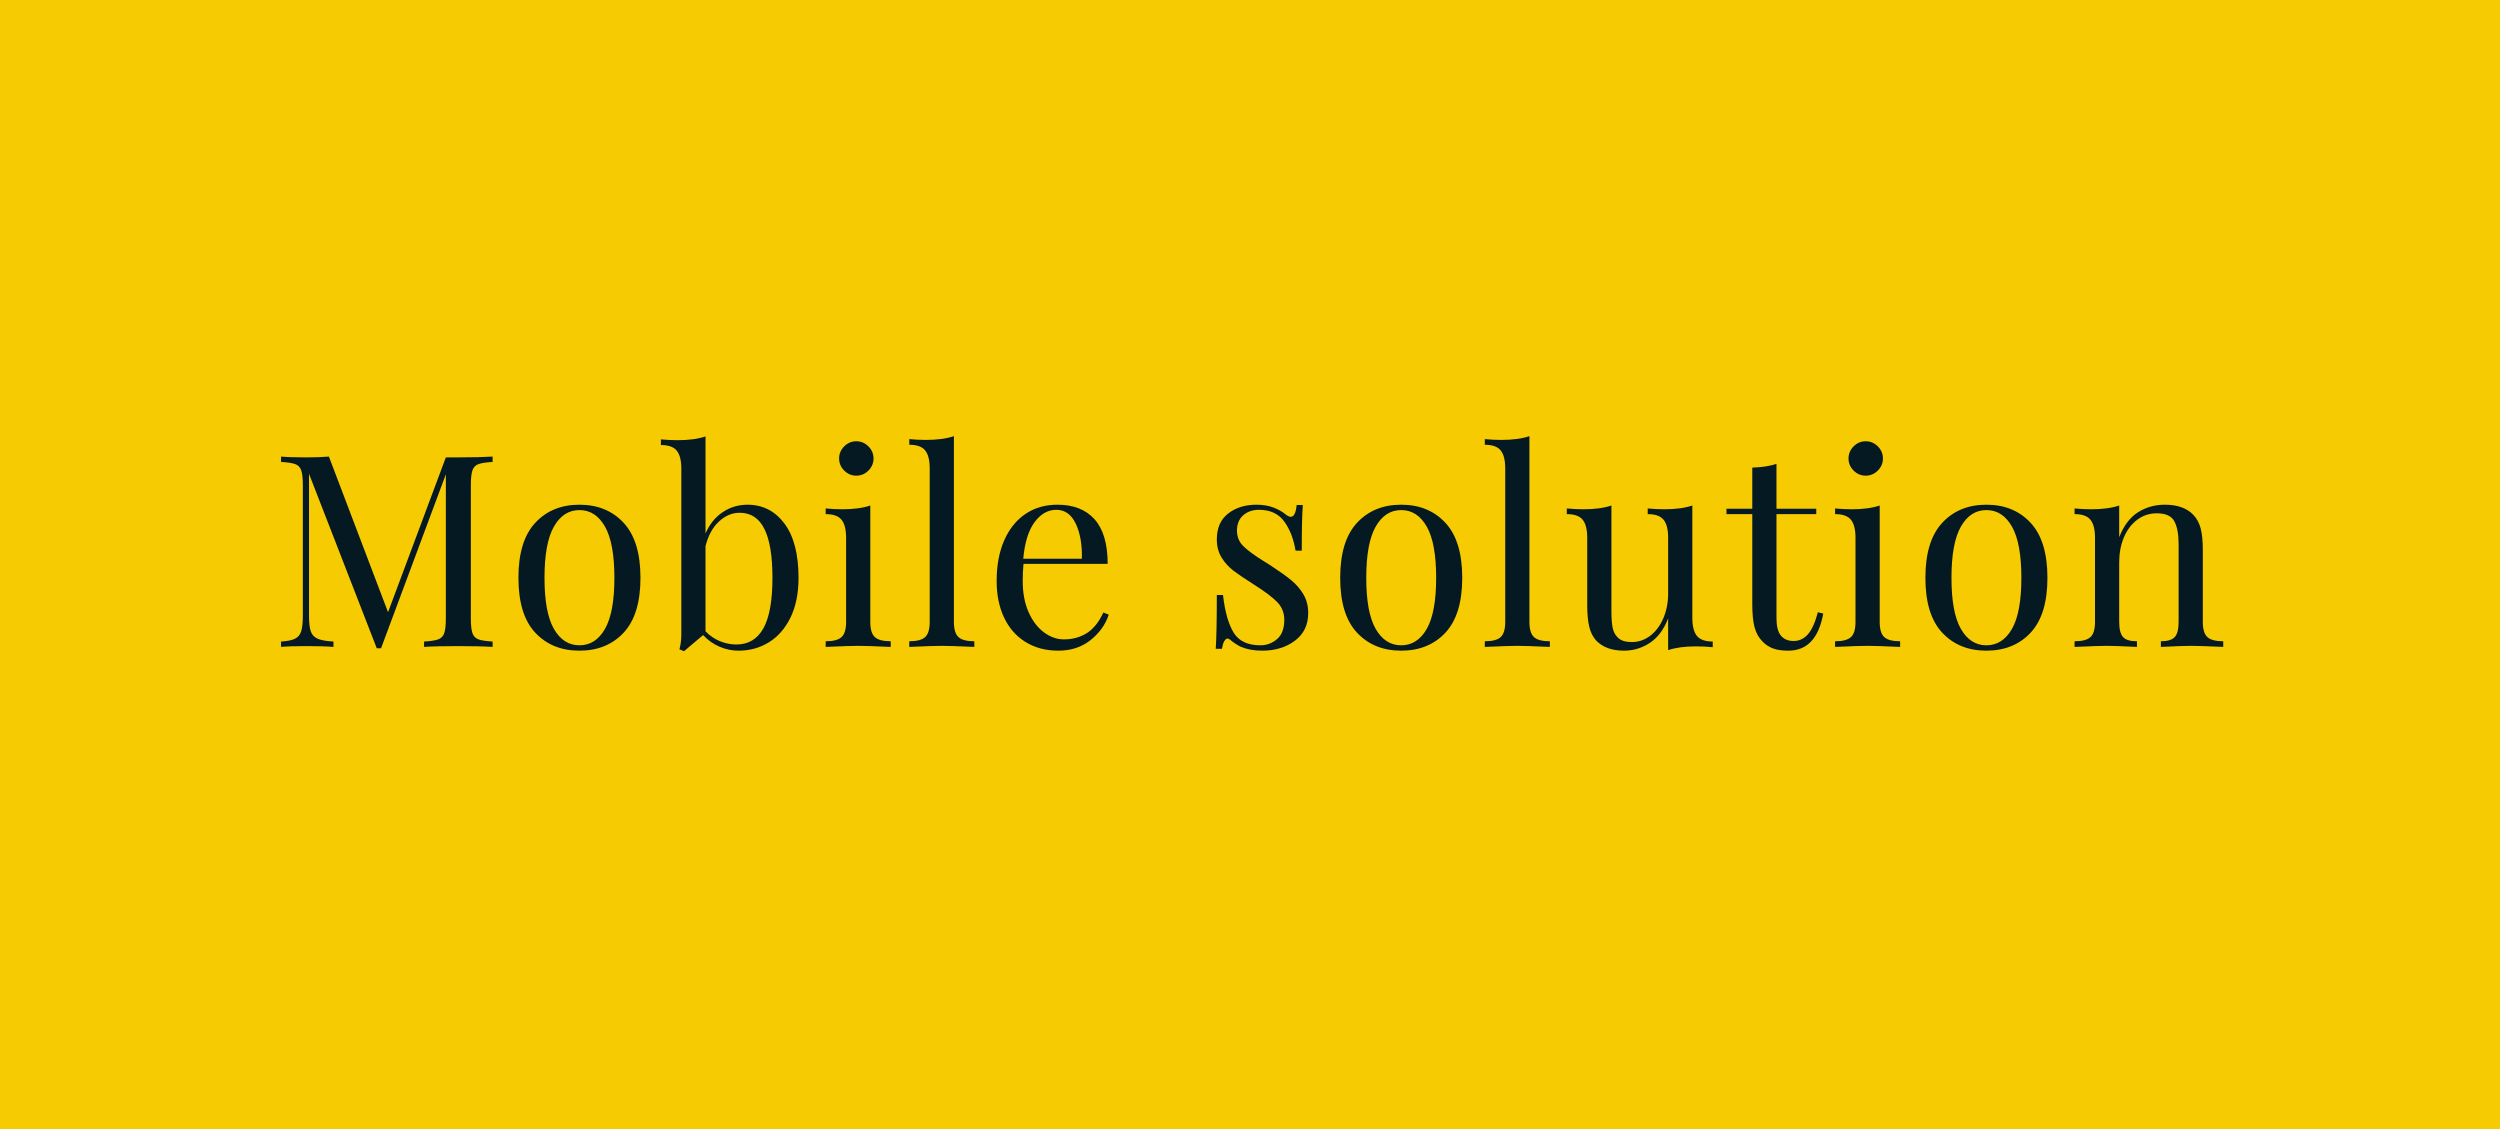 <?xml version="1.0" encoding="utf-8"?>
<!-- Generator: Adobe Illustrator 21.0.1, SVG Export Plug-In . SVG Version: 6.00 Build 0)  -->
<svg version="1.1" id="Слой_1" xmlns="http://www.w3.org/2000/svg" xmlns:xlink="http://www.w3.org/1999/xlink" x="0px" y="0px"
	 width="930px" height="420px" viewBox="0 0 930 420" enable-background="new 0 0 930 420" xml:space="preserve">
<rect fill="#F6CB02" width="930" height="420"/>
<g>
	<path fill="#051923" d="M178.005,172.649c-1.1,0.4-1.85,1.167-2.25,2.3c-0.4,1.135-0.6,2.968-0.6,5.5v49.601
		c0,2.534,0.2,4.367,0.6,5.5c0.4,1.134,1.15,1.899,2.25,2.3s2.85,0.667,5.25,0.8v2c-3.067-0.2-7.3-0.3-12.7-0.3
		c-5.734,0-10,0.1-12.8,0.3v-2c2.4-0.133,4.15-0.399,5.25-0.8s1.85-1.166,2.25-2.3c0.4-1.133,0.6-2.966,0.6-5.5v-53.601l-24.1,64.7
		h-1.6l-25.2-64.899v52.8c0,2.6,0.215,4.534,0.65,5.8c0.433,1.268,1.283,2.185,2.55,2.75c1.266,0.567,3.233,0.917,5.9,1.05v2
		c-2.4-0.2-5.8-0.3-10.2-0.3c-4,0-7.1,0.1-9.3,0.3v-2c2.333-0.133,4.065-0.482,5.2-1.05c1.133-0.565,1.9-1.5,2.3-2.8
		c0.4-1.3,0.6-3.216,0.6-5.75v-48.601c0-2.532-0.2-4.365-0.6-5.5c-0.4-1.133-1.15-1.899-2.25-2.3c-1.1-0.399-2.85-0.665-5.25-0.8v-2
		c2.2,0.2,5.3,0.3,9.3,0.3c3.466,0,6.3-0.1,8.5-0.3l22,57.9l21.5-57.601h4.7c5.4,0,9.633-0.1,12.7-0.3v2
		C180.855,171.984,179.105,172.25,178.005,172.649z"/>
	<path fill="#051923" d="M232.005,194.5c4.166,4.5,6.25,11.316,6.25,20.449c0,9.135-2.084,15.935-6.25,20.4
		c-4.167,4.467-9.65,6.7-16.45,6.7c-6.8,0-12.284-2.233-16.45-6.7c-4.167-4.466-6.25-11.266-6.25-20.4
		c0-9.133,2.083-15.949,6.25-20.449c4.166-4.5,9.65-6.75,16.45-6.75C222.355,187.75,227.837,190,232.005,194.5z M206.055,195.899
		c-2.334,4.101-3.5,10.45-3.5,19.05c0,8.601,1.166,14.935,3.5,19c2.333,4.067,5.5,6.101,9.5,6.101s7.166-2.033,9.5-6.101
		c2.333-4.065,3.5-10.399,3.5-19c0-8.6-1.167-14.949-3.5-19.05c-2.334-4.1-5.5-6.149-9.5-6.149S208.388,191.8,206.055,195.899z"/>
	<path fill="#051923" d="M291.804,194.75c3.5,4.667,5.25,11.399,5.25,20.199c0,5.801-1,10.734-3,14.801s-4.685,7.134-8.05,9.199
		c-3.367,2.066-7.117,3.101-11.25,3.101c-2.467,0-4.85-0.5-7.15-1.5c-2.3-1-4.317-2.433-6.05-4.3l-7.1,6l-1.7-0.7
		c0.466-1.666,0.7-3.601,0.7-5.8v-61.4c0-3.065-0.567-5.3-1.7-6.7c-1.134-1.399-3.1-2.1-5.9-2.1v-2.101
		c2.133,0.2,4.2,0.301,6.2,0.301c4.2,0,7.666-0.466,10.4-1.4v36.1c1.466-3.399,3.583-6.032,6.35-7.899
		c2.766-1.866,5.85-2.8,9.25-2.8C283.719,187.75,288.304,190.084,291.804,194.75z M284.003,233.699
		c2.233-4.032,3.35-10.282,3.35-18.75c0-8.133-1-14.199-3-18.199s-5.067-6-9.2-6c-2.8,0-5.367,1.084-7.7,3.25
		c-2.334,2.167-4,5.217-5,9.149v31.7c1.533,1.6,3.3,2.817,5.3,3.65c2,0.834,4.066,1.25,6.2,1.25
		C278.419,239.75,281.769,237.734,284.003,233.699z"/>
	<path fill="#051923" d="M323.752,231.35c0,2.734,0.565,4.617,1.7,5.65c1.133,1.034,3.1,1.55,5.9,1.55v2.1
		c-6.134-0.266-10.167-0.399-12.1-0.399c-1.935,0-5.967,0.134-12.1,0.399v-2.1c2.8,0,4.766-0.516,5.9-1.55
		c1.133-1.033,1.7-2.916,1.7-5.65v-31.3c0-3.065-0.567-5.3-1.7-6.7c-1.134-1.4-3.1-2.1-5.9-2.1v-2.101c2.133,0.2,4.2,0.3,6.2,0.3
		c4.2,0,7.666-0.465,10.4-1.399V231.35z M323.052,166.05c1.266,1.267,1.9,2.767,1.9,4.5c0,1.734-0.635,3.234-1.9,4.5
		c-1.267,1.267-2.767,1.899-4.5,1.899c-1.734,0-3.234-0.633-4.5-1.899c-1.267-1.266-1.9-2.766-1.9-4.5c0-1.733,0.633-3.233,1.9-4.5
		c1.266-1.266,2.766-1.9,4.5-1.9C320.285,164.149,321.785,164.784,323.052,166.05z"/>
	<path fill="#051923" d="M354.852,231.35c0,2.734,0.566,4.617,1.7,5.65c1.133,1.034,3.1,1.55,5.9,1.55v2.1
		c-6.134-0.266-10.167-0.399-12.1-0.399c-1.934,0-5.967,0.134-12.1,0.399v-2.1c2.8,0,4.766-0.516,5.9-1.55
		c1.133-1.033,1.7-2.916,1.7-5.65v-57.1c0-3.066-0.567-5.301-1.7-6.7c-1.134-1.4-3.1-2.101-5.9-2.101v-2.1
		c2.065,0.2,4.133,0.3,6.2,0.3c4.2,0,7.666-0.466,10.4-1.399V231.35z"/>
	<path fill="#051923" d="M412.452,228.649c-1.2,3.667-3.45,6.817-6.75,9.45c-3.3,2.633-7.284,3.95-11.95,3.95
		c-4.734,0-8.834-1.085-12.3-3.25c-3.467-2.166-6.117-5.2-7.95-9.101c-1.834-3.899-2.75-8.415-2.75-13.55
		c0-5.8,0.933-10.833,2.8-15.1c1.866-4.266,4.5-7.55,7.9-9.851c3.4-2.3,7.366-3.449,11.9-3.449c6,0,10.615,1.816,13.85,5.449
		c3.233,3.635,4.85,9.15,4.85,16.551h-31.3c-0.2,1.867-0.3,4-0.3,6.399c0,4.4,0.716,8.234,2.15,11.5
		c1.433,3.268,3.333,5.784,5.7,7.55c2.366,1.768,4.85,2.65,7.45,2.65c3.2,0,6.033-0.766,8.5-2.3c2.465-1.533,4.533-4.101,6.2-7.7
		L412.452,228.649z M384.853,194.25c-2.268,3.066-3.667,7.6-4.2,13.6h21.8c0.133-5.2-0.617-9.533-2.25-13
		c-1.634-3.466-4.05-5.2-7.25-5.2C389.818,189.649,387.118,191.184,384.853,194.25z"/>
	<path fill="#051923" d="M473.852,188.85c1.865,0.734,3.365,1.6,4.5,2.6c0.732,0.535,1.332,0.801,1.8,0.801
		c1.2,0,1.933-1.466,2.2-4.4h2.3c-0.267,3.268-0.399,8.935-0.399,17h-2.301c-0.734-4.4-2.15-8.033-4.25-10.9
		c-2.1-2.865-5.217-4.3-9.35-4.3c-2.4,0-4.367,0.685-5.9,2.05c-1.534,1.367-2.3,3.25-2.3,5.65c0,2.334,0.8,4.284,2.4,5.85
		c1.6,1.567,4.166,3.45,7.701,5.65c0.6,0.334,1.5,0.9,2.699,1.7c3.066,2,5.533,3.767,7.4,5.3c1.865,1.534,3.383,3.3,4.55,5.3
		c1.165,2,1.75,4.3,1.75,6.9c0,4.399-1.649,7.834-4.95,10.3c-3.3,2.466-7.35,3.7-12.15,3.7c-3,0-5.634-0.468-7.899-1.4
		c-1.467-0.732-2.834-1.633-4.1-2.7c-0.267-0.266-0.567-0.399-0.9-0.399c-0.467,0-0.884,0.334-1.25,1
		c-0.367,0.667-0.65,1.6-0.85,2.8h-2.3c0.266-3.8,0.4-10.466,0.4-20h2.3c0.733,6.268,2.066,10.95,4,14.05
		c1.933,3.101,5.233,4.65,9.9,4.65c2.332,0,4.4-0.766,6.199-2.3c1.801-1.533,2.701-3.934,2.701-7.2c0-2.601-0.885-4.8-2.65-6.601
		c-1.768-1.8-4.65-3.965-8.65-6.5c-3.267-2.065-5.784-3.766-7.55-5.1c-1.767-1.333-3.25-2.966-4.45-4.9
		c-1.2-1.933-1.8-4.199-1.8-6.8c0-4.2,1.4-7.399,4.2-9.6c2.8-2.2,6.333-3.3,10.6-3.3C469.852,187.75,471.984,188.117,473.852,188.85
		z"/>
	<path fill="#051923" d="M537.701,194.5c4.165,4.5,6.25,11.316,6.25,20.449c0,9.135-2.085,15.935-6.25,20.4
		c-4.168,4.467-9.65,6.7-16.451,6.7c-6.799,0-12.283-2.233-16.449-6.7c-4.168-4.466-6.25-11.266-6.25-20.4
		c0-9.133,2.082-15.949,6.25-20.449c4.166-4.5,9.65-6.75,16.449-6.75C528.051,187.75,533.533,190,537.701,194.5z M511.75,195.899
		c-2.334,4.101-3.5,10.45-3.5,19.05c0,8.601,1.166,14.935,3.5,19c2.334,4.067,5.5,6.101,9.5,6.101s7.166-2.033,9.5-6.101
		c2.334-4.065,3.5-10.399,3.5-19c0-8.6-1.166-14.949-3.5-19.05c-2.334-4.1-5.5-6.149-9.5-6.149S514.084,191.8,511.75,195.899z"/>
	<path fill="#051923" d="M568.949,231.35c0,2.734,0.565,4.617,1.7,5.65c1.133,1.034,3.1,1.55,5.9,1.55v2.1
		c-6.135-0.266-10.168-0.399-12.101-0.399c-1.935,0-5.967,0.134-12.1,0.399v-2.1c2.8,0,4.766-0.516,5.899-1.55
		c1.133-1.033,1.7-2.916,1.7-5.65v-57.1c0-3.066-0.567-5.301-1.7-6.7c-1.134-1.4-3.1-2.101-5.899-2.101v-2.1
		c2.065,0.2,4.133,0.3,6.2,0.3c4.199,0,7.665-0.466,10.399-1.399V231.35z"/>
	<path fill="#051923" d="M629.549,229.85c0,3.067,0.565,5.3,1.7,6.7c1.133,1.399,3.1,2.1,5.9,2.1v2.101
		c-2.067-0.2-4.135-0.301-6.2-0.301c-4.2,0-7.667,0.466-10.4,1.4v-11.8c-1.6,4.134-3.867,7.167-6.8,9.1
		c-2.935,1.933-6.135,2.9-9.6,2.9c-4.535,0-8-1.268-10.4-3.8c-1.2-1.333-2.05-3.033-2.55-5.101c-0.5-2.065-0.75-4.732-0.75-8v-25.1
		c0-3.065-0.567-5.3-1.7-6.7c-1.135-1.4-3.1-2.1-5.9-2.1v-2.101c2.066,0.2,4.133,0.3,6.2,0.3c4.2,0,7.666-0.465,10.4-1.399v39.3
		c0,2.534,0.149,4.584,0.45,6.15c0.3,1.566,1,2.85,2.1,3.85s2.783,1.5,5.05,1.5c2.533,0,4.833-0.8,6.9-2.4
		c2.065-1.6,3.683-3.782,4.85-6.55c1.166-2.766,1.75-5.815,1.75-9.149v-20.7c0-3.065-0.567-5.3-1.7-6.7
		c-1.134-1.4-3.1-2.1-5.899-2.1v-2.101c2.065,0.2,4.133,0.3,6.2,0.3c4.199,0,7.665-0.465,10.399-1.399V229.85z"/>
	<path fill="#051923" d="M660.849,189.25h14.8v2h-14.8v38.699c0,3,0.55,5.168,1.65,6.5c1.1,1.335,2.683,2,4.75,2
		c2.065,0,3.832-0.832,5.3-2.5c1.466-1.665,2.7-4.399,3.7-8.199l2,0.5c-1.668,9.199-6,13.8-13,13.8c-2.268,0-4.135-0.268-5.601-0.8
		c-1.467-0.535-2.767-1.366-3.899-2.5c-1.468-1.466-2.484-3.266-3.051-5.4c-0.566-2.133-0.85-5-0.85-8.6v-33.5h-9.6v-2h9.6v-15.301
		c3.732-0.133,6.732-0.6,9-1.399V189.25z"/>
	<path fill="#051923" d="M699.248,231.35c0,2.734,0.565,4.617,1.7,5.65c1.133,1.034,3.1,1.55,5.899,1.55v2.1
		c-6.134-0.266-10.167-0.399-12.1-0.399c-1.935,0-5.967,0.134-12.1,0.399v-2.1c2.8,0,4.766-0.516,5.899-1.55
		c1.133-1.033,1.7-2.916,1.7-5.65v-31.3c0-3.065-0.567-5.3-1.7-6.7c-1.134-1.4-3.1-2.1-5.899-2.1v-2.101
		c2.133,0.2,4.199,0.3,6.199,0.3c4.2,0,7.666-0.465,10.4-1.399V231.35z M698.548,166.05c1.266,1.267,1.9,2.767,1.9,4.5
		c0,1.734-0.635,3.234-1.9,4.5c-1.267,1.267-2.767,1.899-4.5,1.899c-1.734,0-3.234-0.633-4.5-1.899
		c-1.267-1.266-1.899-2.766-1.899-4.5c0-1.733,0.633-3.233,1.899-4.5c1.266-1.266,2.766-1.9,4.5-1.9
		C695.781,164.149,697.281,164.784,698.548,166.05z"/>
	<path fill="#051923" d="M755.397,194.5c4.166,4.5,6.25,11.316,6.25,20.449c0,9.135-2.084,15.935-6.25,20.4
		c-4.167,4.467-9.649,6.7-16.449,6.7c-6.801,0-12.285-2.233-16.45-6.7c-4.167-4.466-6.25-11.266-6.25-20.4
		c0-9.133,2.083-15.949,6.25-20.449c4.165-4.5,9.649-6.75,16.45-6.75C745.748,187.75,751.23,190,755.397,194.5z M729.448,195.899
		c-2.335,4.101-3.5,10.45-3.5,19.05c0,8.601,1.165,14.935,3.5,19c2.332,4.067,5.5,6.101,9.5,6.101s7.165-2.033,9.5-6.101
		c2.332-4.065,3.5-10.399,3.5-19c0-8.6-1.168-14.949-3.5-19.05c-2.335-4.1-5.5-6.149-9.5-6.149S731.78,191.8,729.448,195.899z"/>
	<path fill="#051923" d="M815.946,191.55c1.266,1.334,2.166,3,2.7,5c0.533,2,0.8,4.7,0.8,8.1v26.7c0,2.734,0.566,4.617,1.7,5.65
		c1.133,1.034,3.101,1.55,5.9,1.55v2.1c-6.135-0.266-10.135-0.399-12-0.399c-1.867,0-5.601,0.134-11.2,0.399v-2.1
		c2.466,0,4.183-0.516,5.15-1.55c0.965-1.033,1.449-2.916,1.449-5.65v-28.9c0-3.732-0.534-6.582-1.6-8.55
		c-1.067-1.966-3.234-2.95-6.5-2.95c-2.734,0-5.167,0.801-7.3,2.4c-2.135,1.6-3.784,3.784-4.95,6.55
		c-1.167,2.768-1.75,5.851-1.75,9.25v22.2c0,2.734,0.482,4.617,1.45,5.65c0.966,1.034,2.683,1.55,5.149,1.55v2.1
		c-5.6-0.266-9.334-0.399-11.199-0.399c-1.867,0-5.867,0.134-12,0.399v-2.1c2.8,0,4.766-0.516,5.899-1.55
		c1.133-1.033,1.7-2.916,1.7-5.65v-31.3c0-3.065-0.567-5.3-1.7-6.7c-1.134-1.4-3.1-2.1-5.899-2.1v-2.101
		c2.133,0.2,4.199,0.3,6.199,0.3c4.2,0,7.666-0.465,10.4-1.399v11.8c1.666-4.266,3.982-7.35,6.95-9.25
		c2.966-1.9,6.315-2.85,10.05-2.85C810.013,187.75,813.547,189.017,815.946,191.55z"/>
</g>
</svg>
